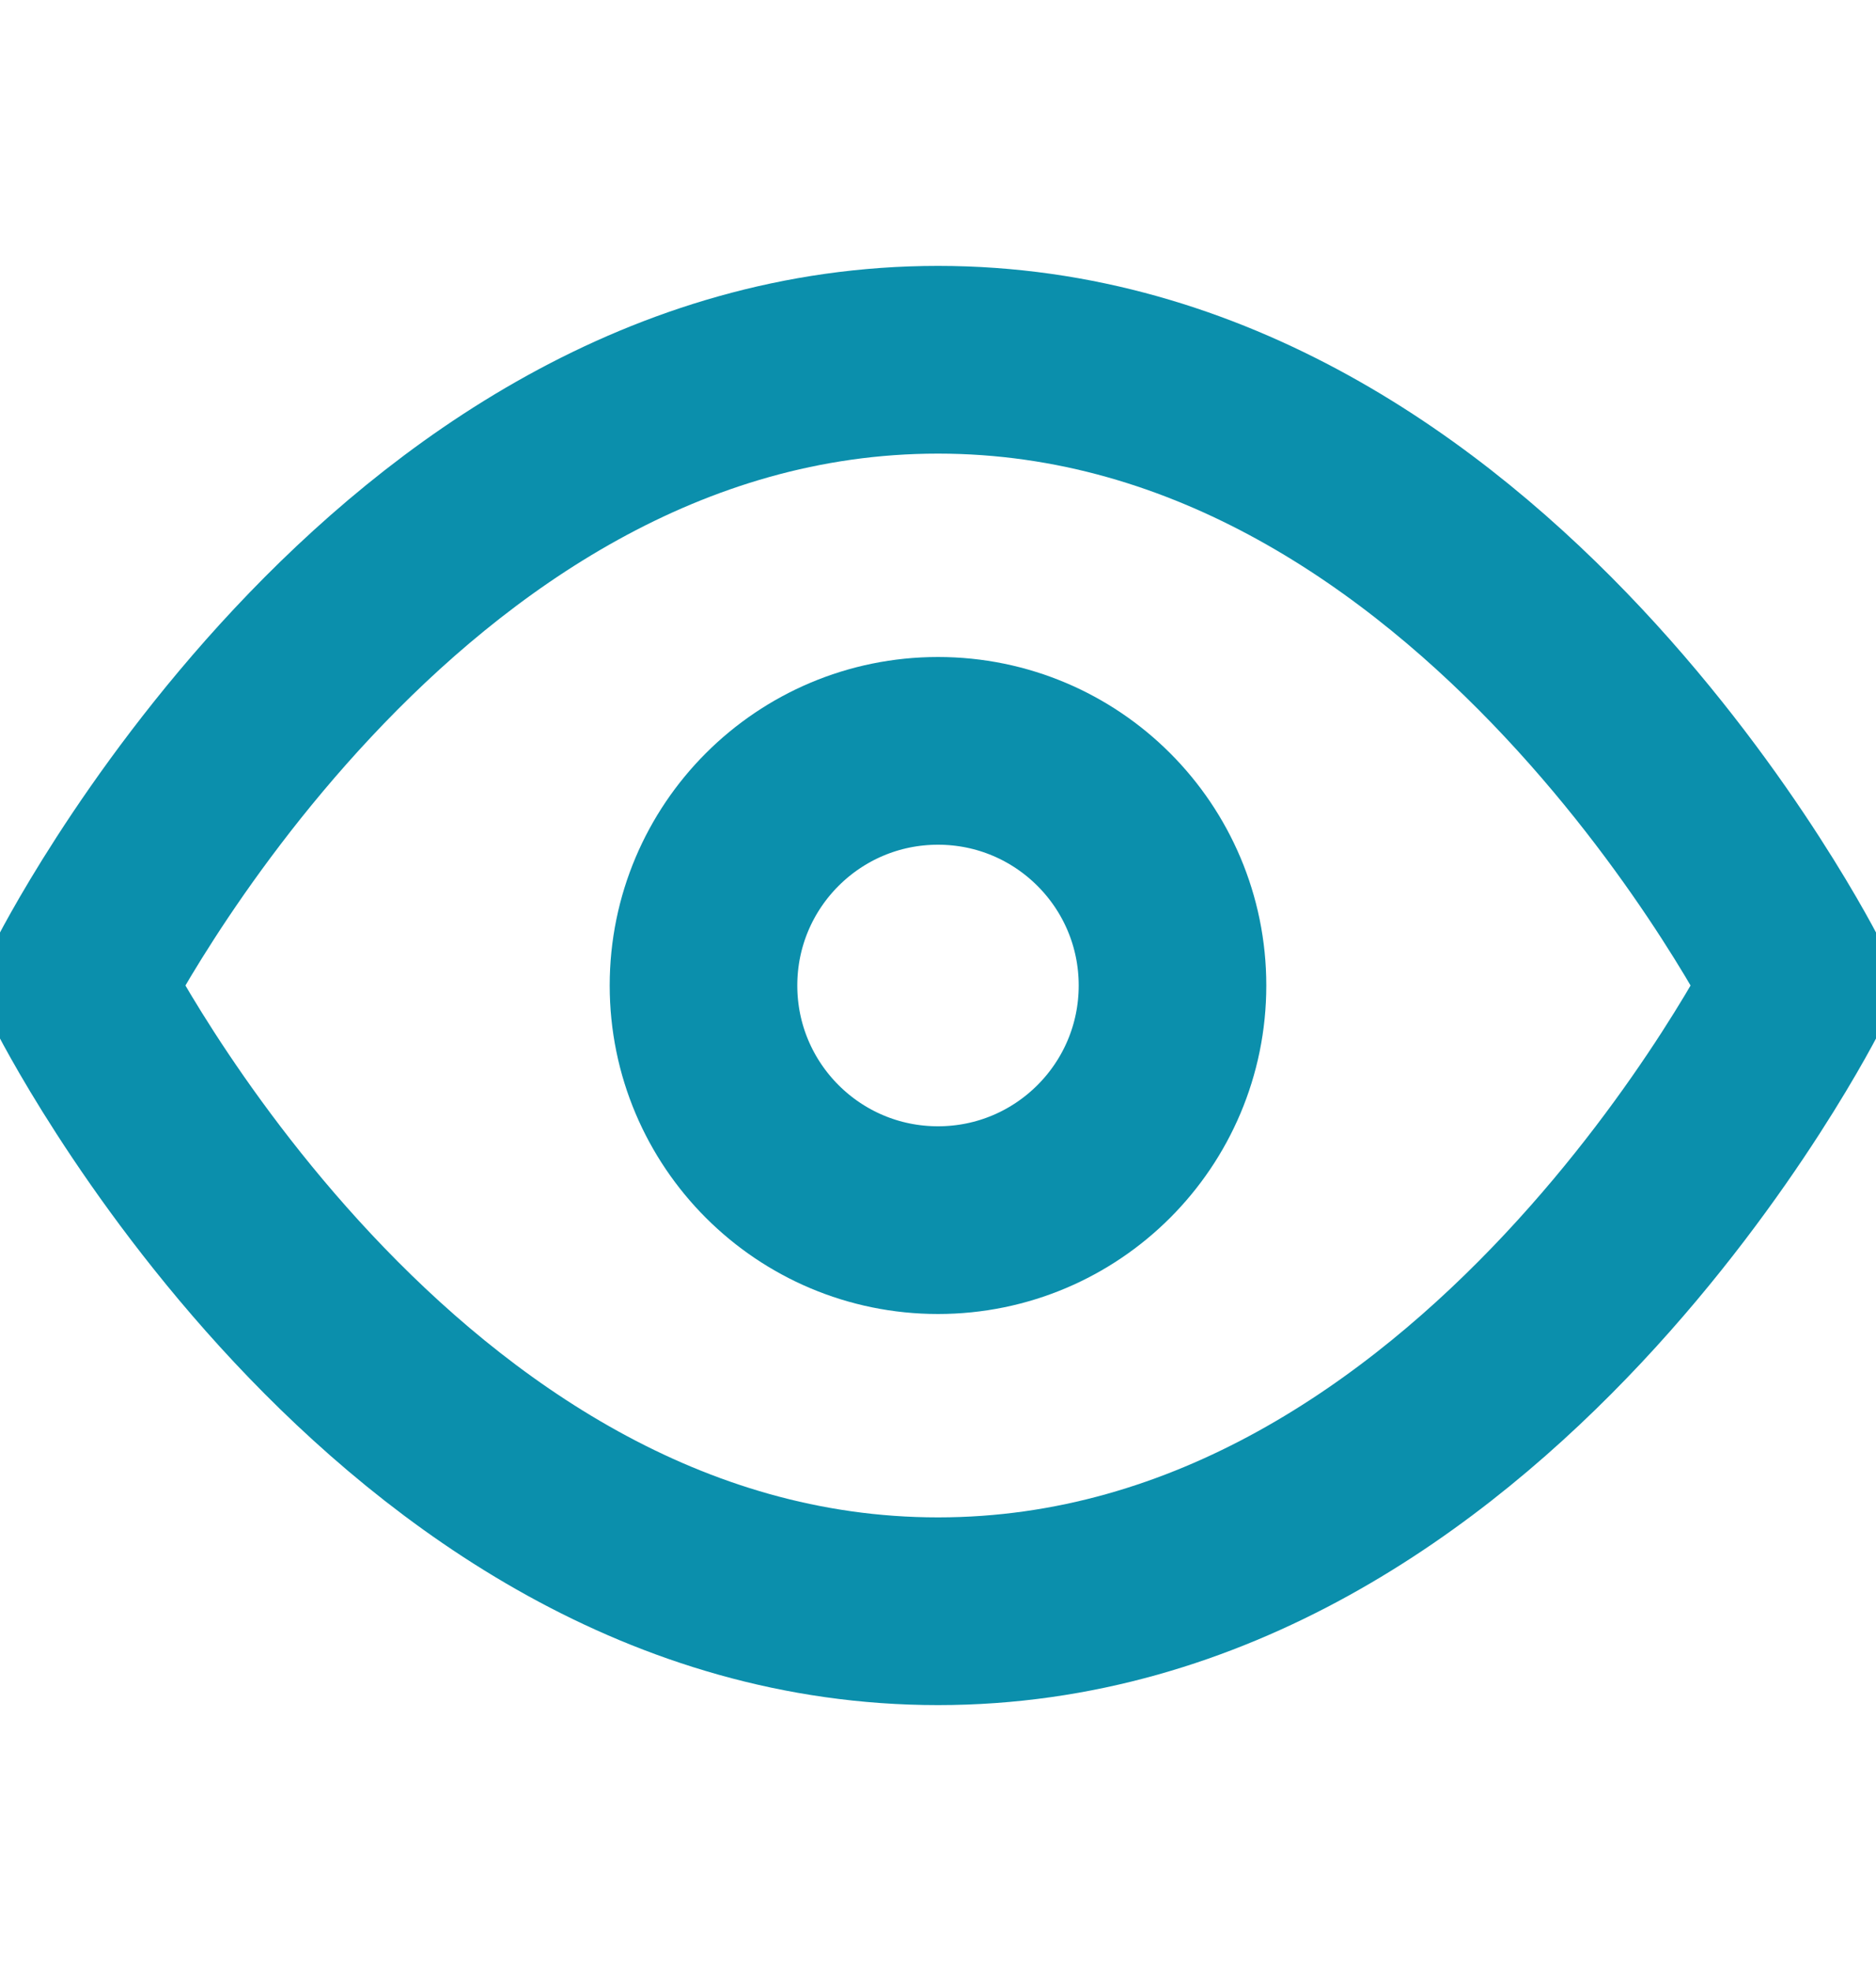 <svg width="20" height="21" viewBox="0 0 20 21" fill="none" xmlns="http://www.w3.org/2000/svg">
<g clip-path="url(#clip0_76_14340)">
<path d="M0.833 10.5C0.833 10.5 4.167 3.833 10 3.833C15.834 3.833 19.167 10.5 19.167 10.5C19.167 10.5 15.834 17.167 10 17.167C4.167 17.167 0.833 10.5 0.833 10.5Z" stroke="#0B8FAC" stroke-width="2" stroke-linecap="round" stroke-linejoin="round"/>
<path d="M10 13C11.381 13 12.5 11.881 12.5 10.5C12.5 9.119 11.381 8 10 8C8.619 8 7.5 9.119 7.5 10.5C7.5 11.881 8.619 13 10 13Z" stroke="#0B8FAC" stroke-width="2" stroke-linecap="round" stroke-linejoin="round"/>
</g>
<defs>
<clipPath id="clip0_76_14340">
<rect width="20" height="20" fill="white" transform="translate(0 0.5)"/>
</clipPath>
</defs>
</svg>
